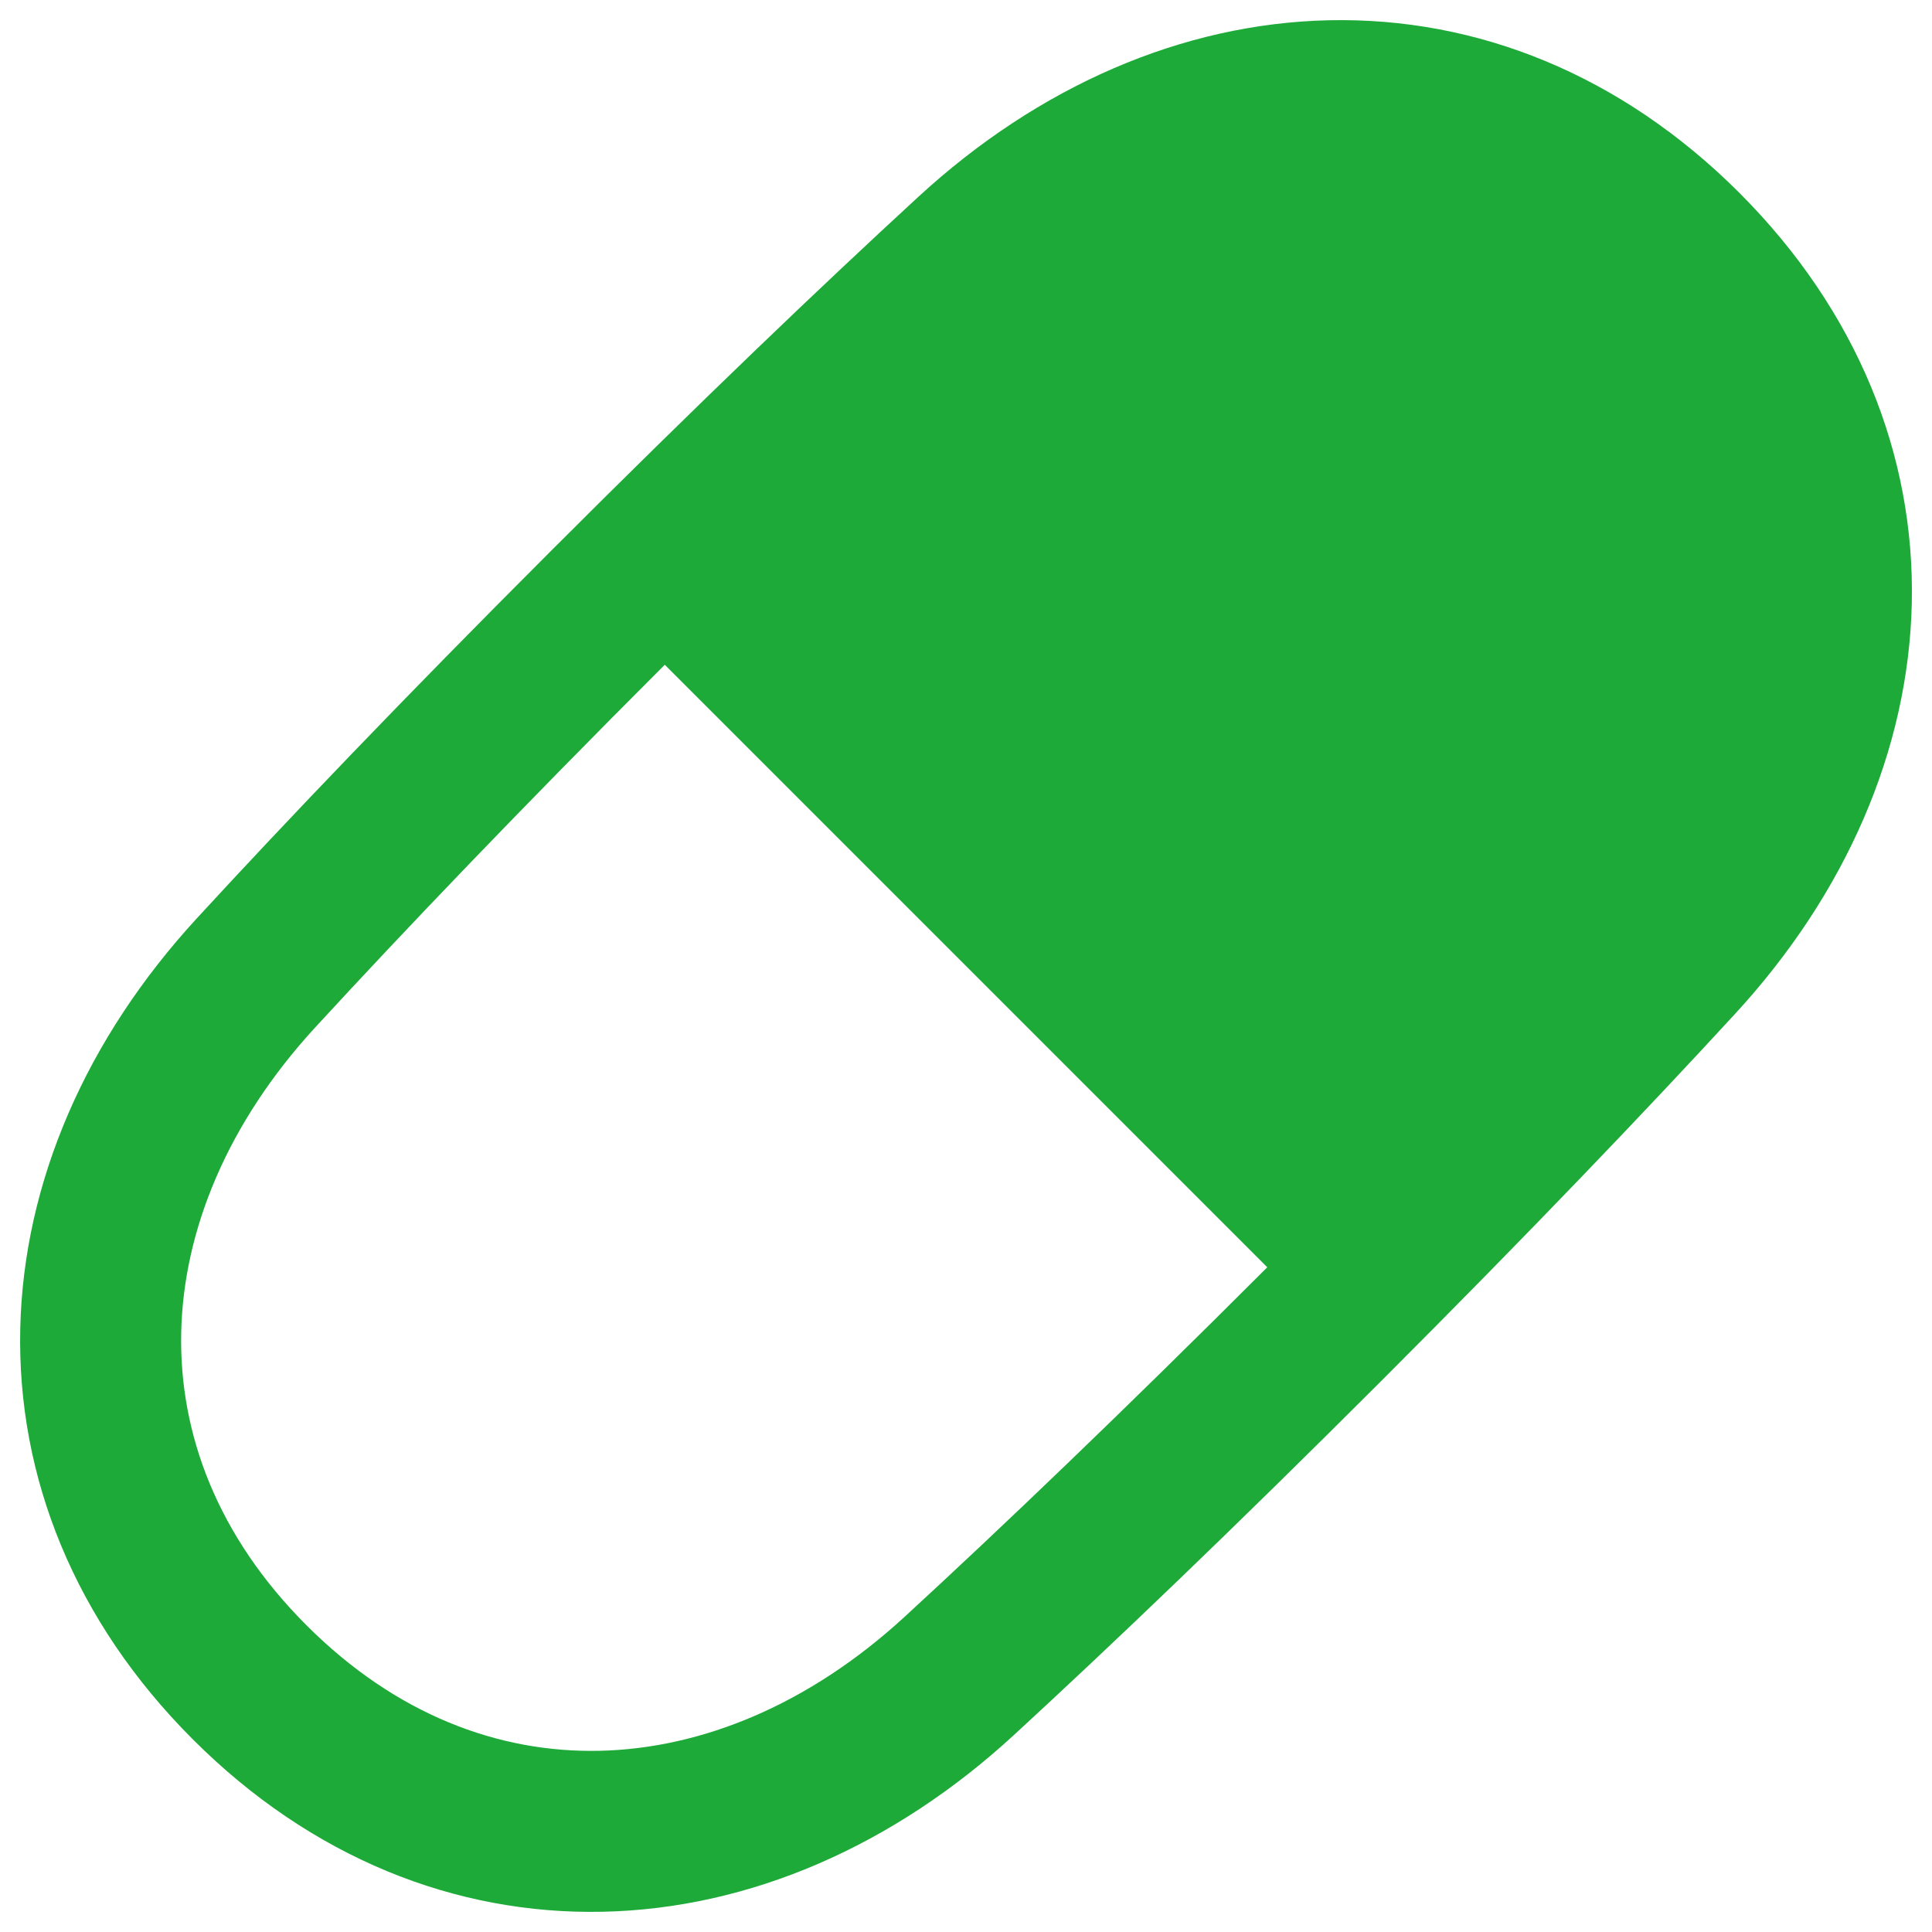 <svg xmlns="http://www.w3.org/2000/svg" width="48" height="48" viewBox="0 0 48 48"><path fill="#1eaa39" fill-rule="evenodd" d="M16.516 16.516c-3.64 3.64-6.48 6.613-8.682 9.007c-2.185 2.376-3.277 5.045-3.332 7.583c-.054 2.515.903 5.065 3.116 7.277s4.761 3.17 7.277 3.115c2.538-.055 5.206-1.146 7.582-3.331c2.394-2.202 5.367-5.042 9.008-8.682zM43.212 4.789C40.274 1.852 36.69.424 33.019.503c-3.648.08-7.22 1.642-10.203 4.387c-2.44 2.244-5.454 5.123-9.128 8.798s-6.554 6.687-8.798 9.128C2.145 25.8.582 29.37.503 33.019c-.08 3.67 1.349 7.255 4.286 10.193s6.522 4.365 10.193 4.285c3.648-.079 7.219-1.641 10.203-4.386c2.44-2.245 5.453-5.123 9.128-8.798s6.553-6.687 8.798-9.128c2.745-2.984 4.307-6.555 4.387-10.203c.079-3.671-1.35-7.256-4.286-10.193" clip-rule="evenodd"/></svg>